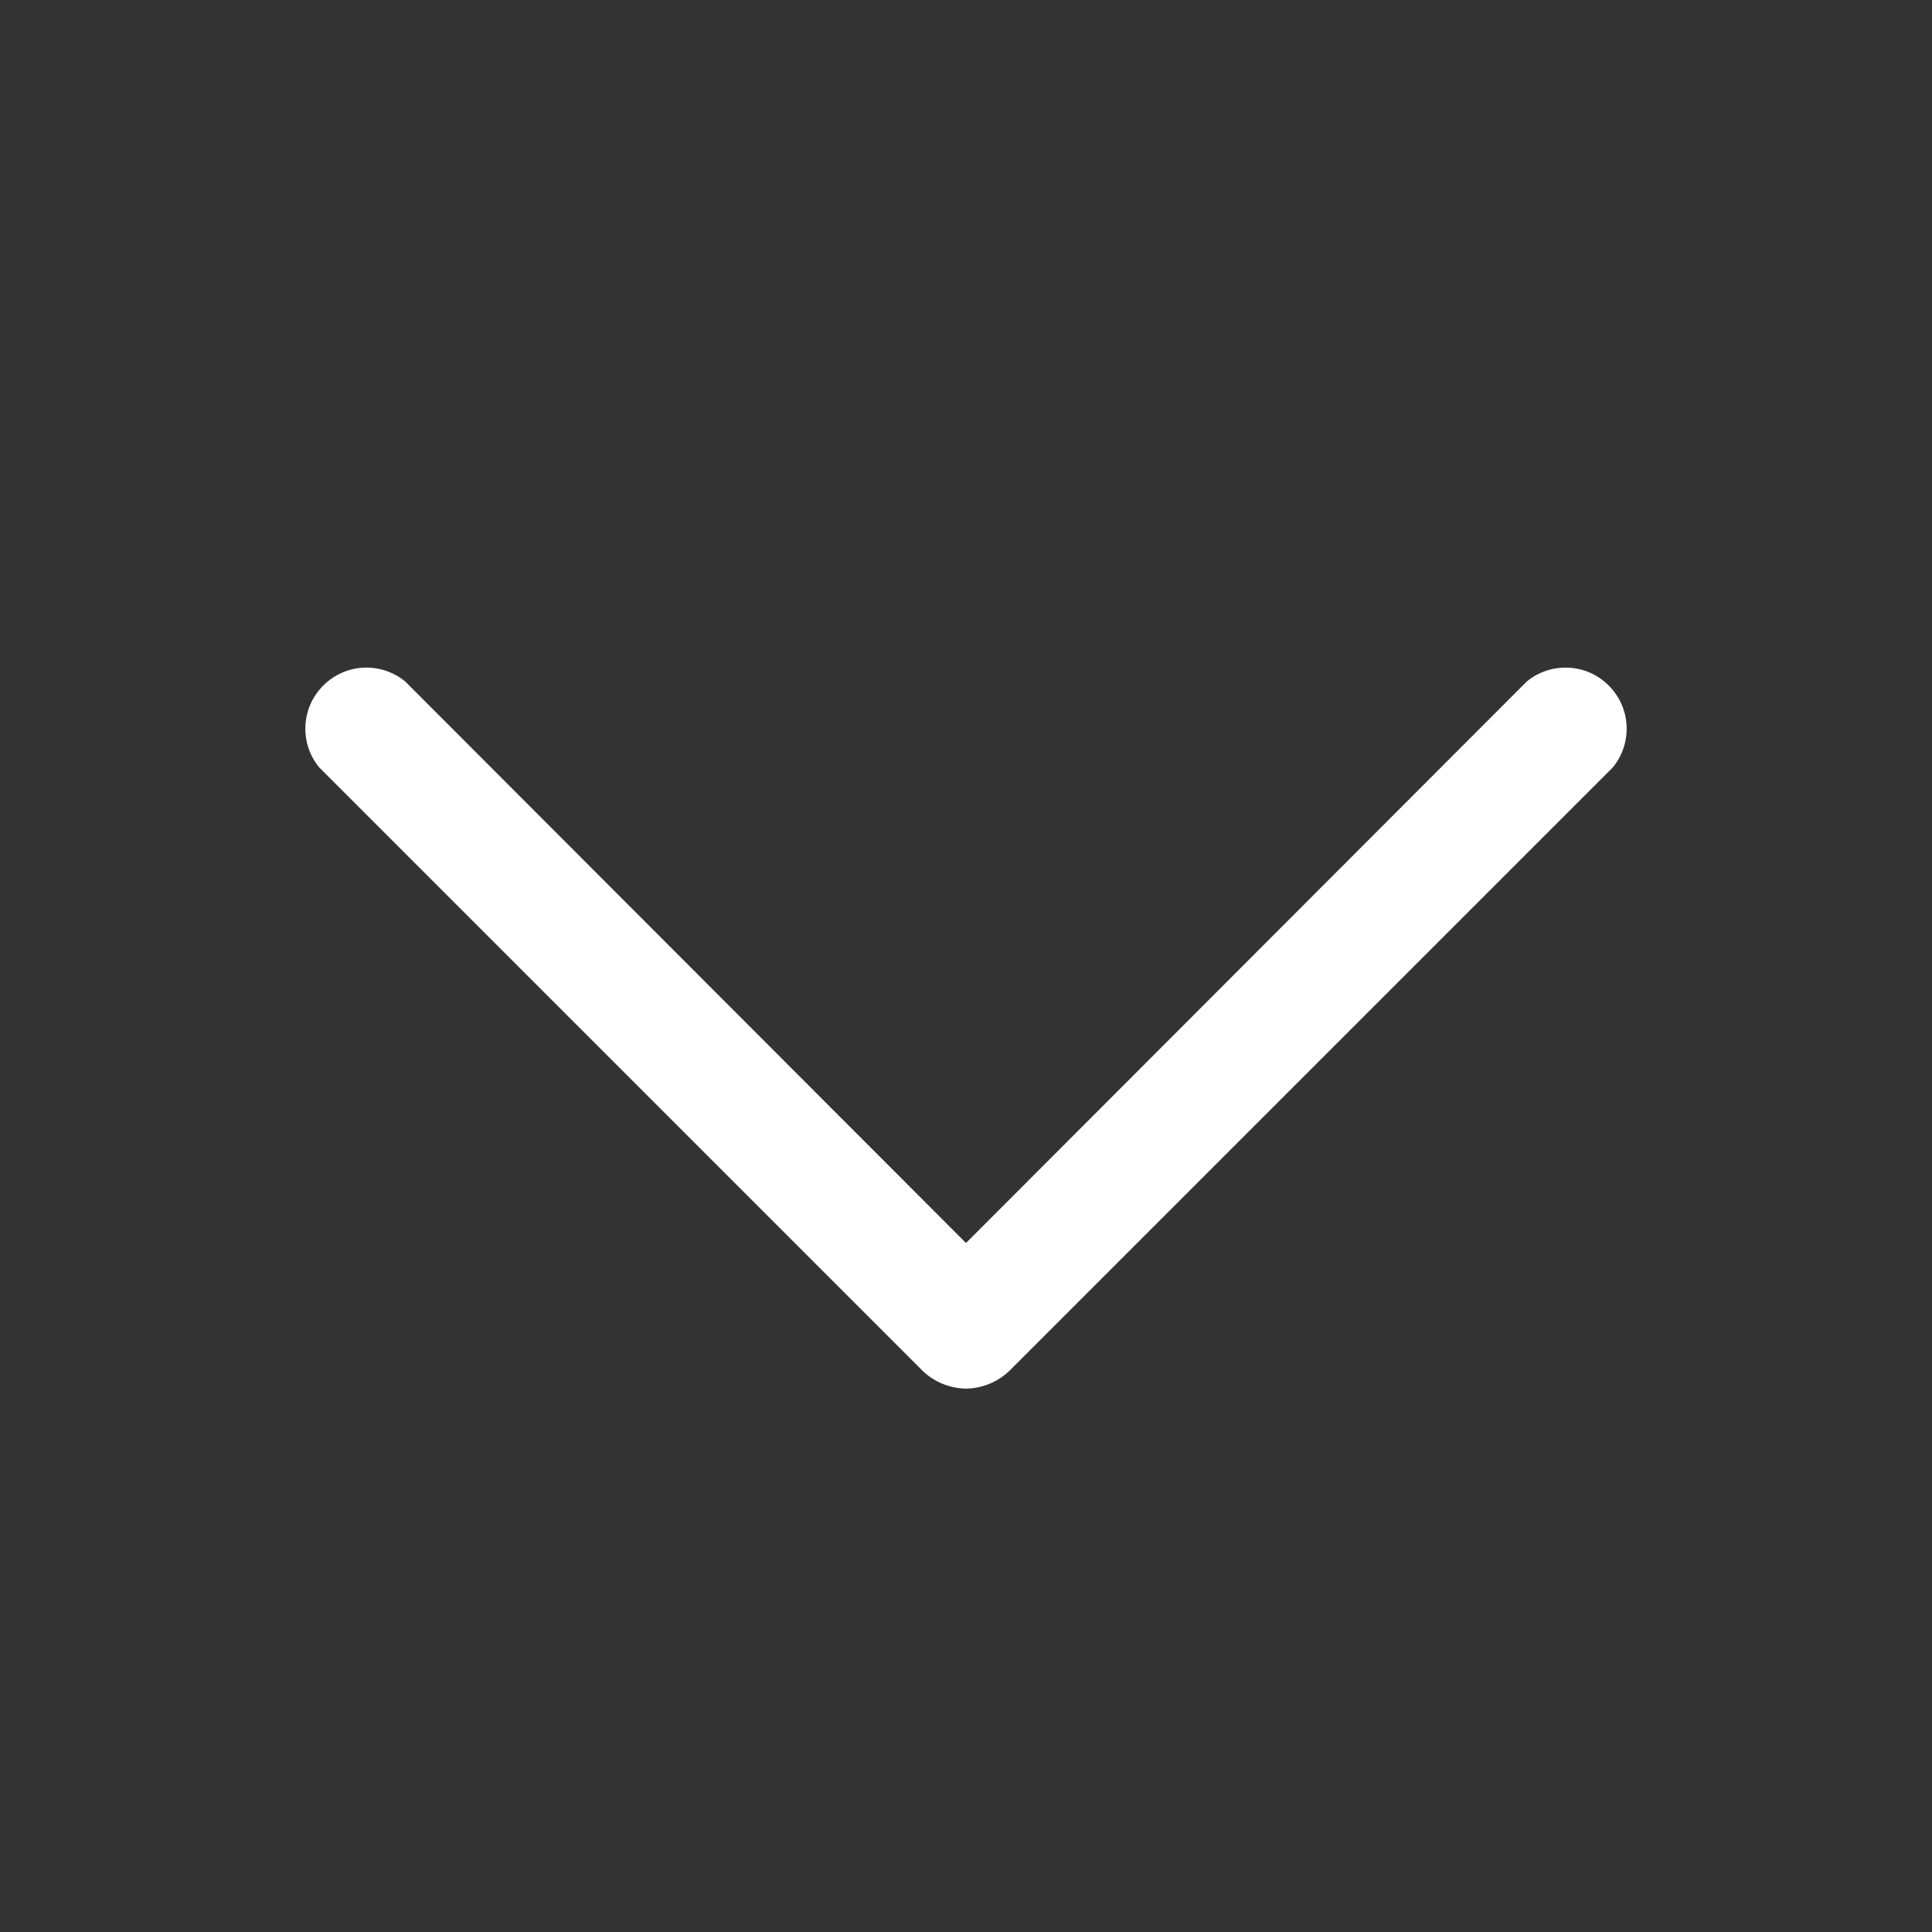 <svg width="24" height="24" viewBox="0 0 24 24" fill="none" xmlns="http://www.w3.org/2000/svg">
<rect x="0" y="0" width="24" height="24" fill="#333333" stroke="none"/>
<path d="M12 17.25C11.801 17.247 11.611 17.17 11.466 17.034L3.966 9.534C3.846 9.389 3.785 9.204 3.794 9.015C3.803 8.827 3.882 8.649 4.016 8.516C4.149 8.382 4.327 8.303 4.515 8.294C4.704 8.285 4.889 8.346 5.034 8.466L12 15.441L18.966 8.466C19.111 8.346 19.296 8.285 19.485 8.294C19.673 8.303 19.851 8.382 19.984 8.516C20.118 8.649 20.197 8.827 20.206 9.015C20.215 9.204 20.154 9.389 20.034 9.534L12.534 17.034C12.389 17.17 12.199 17.247 12 17.25Z" fill="white"/>
</svg>

